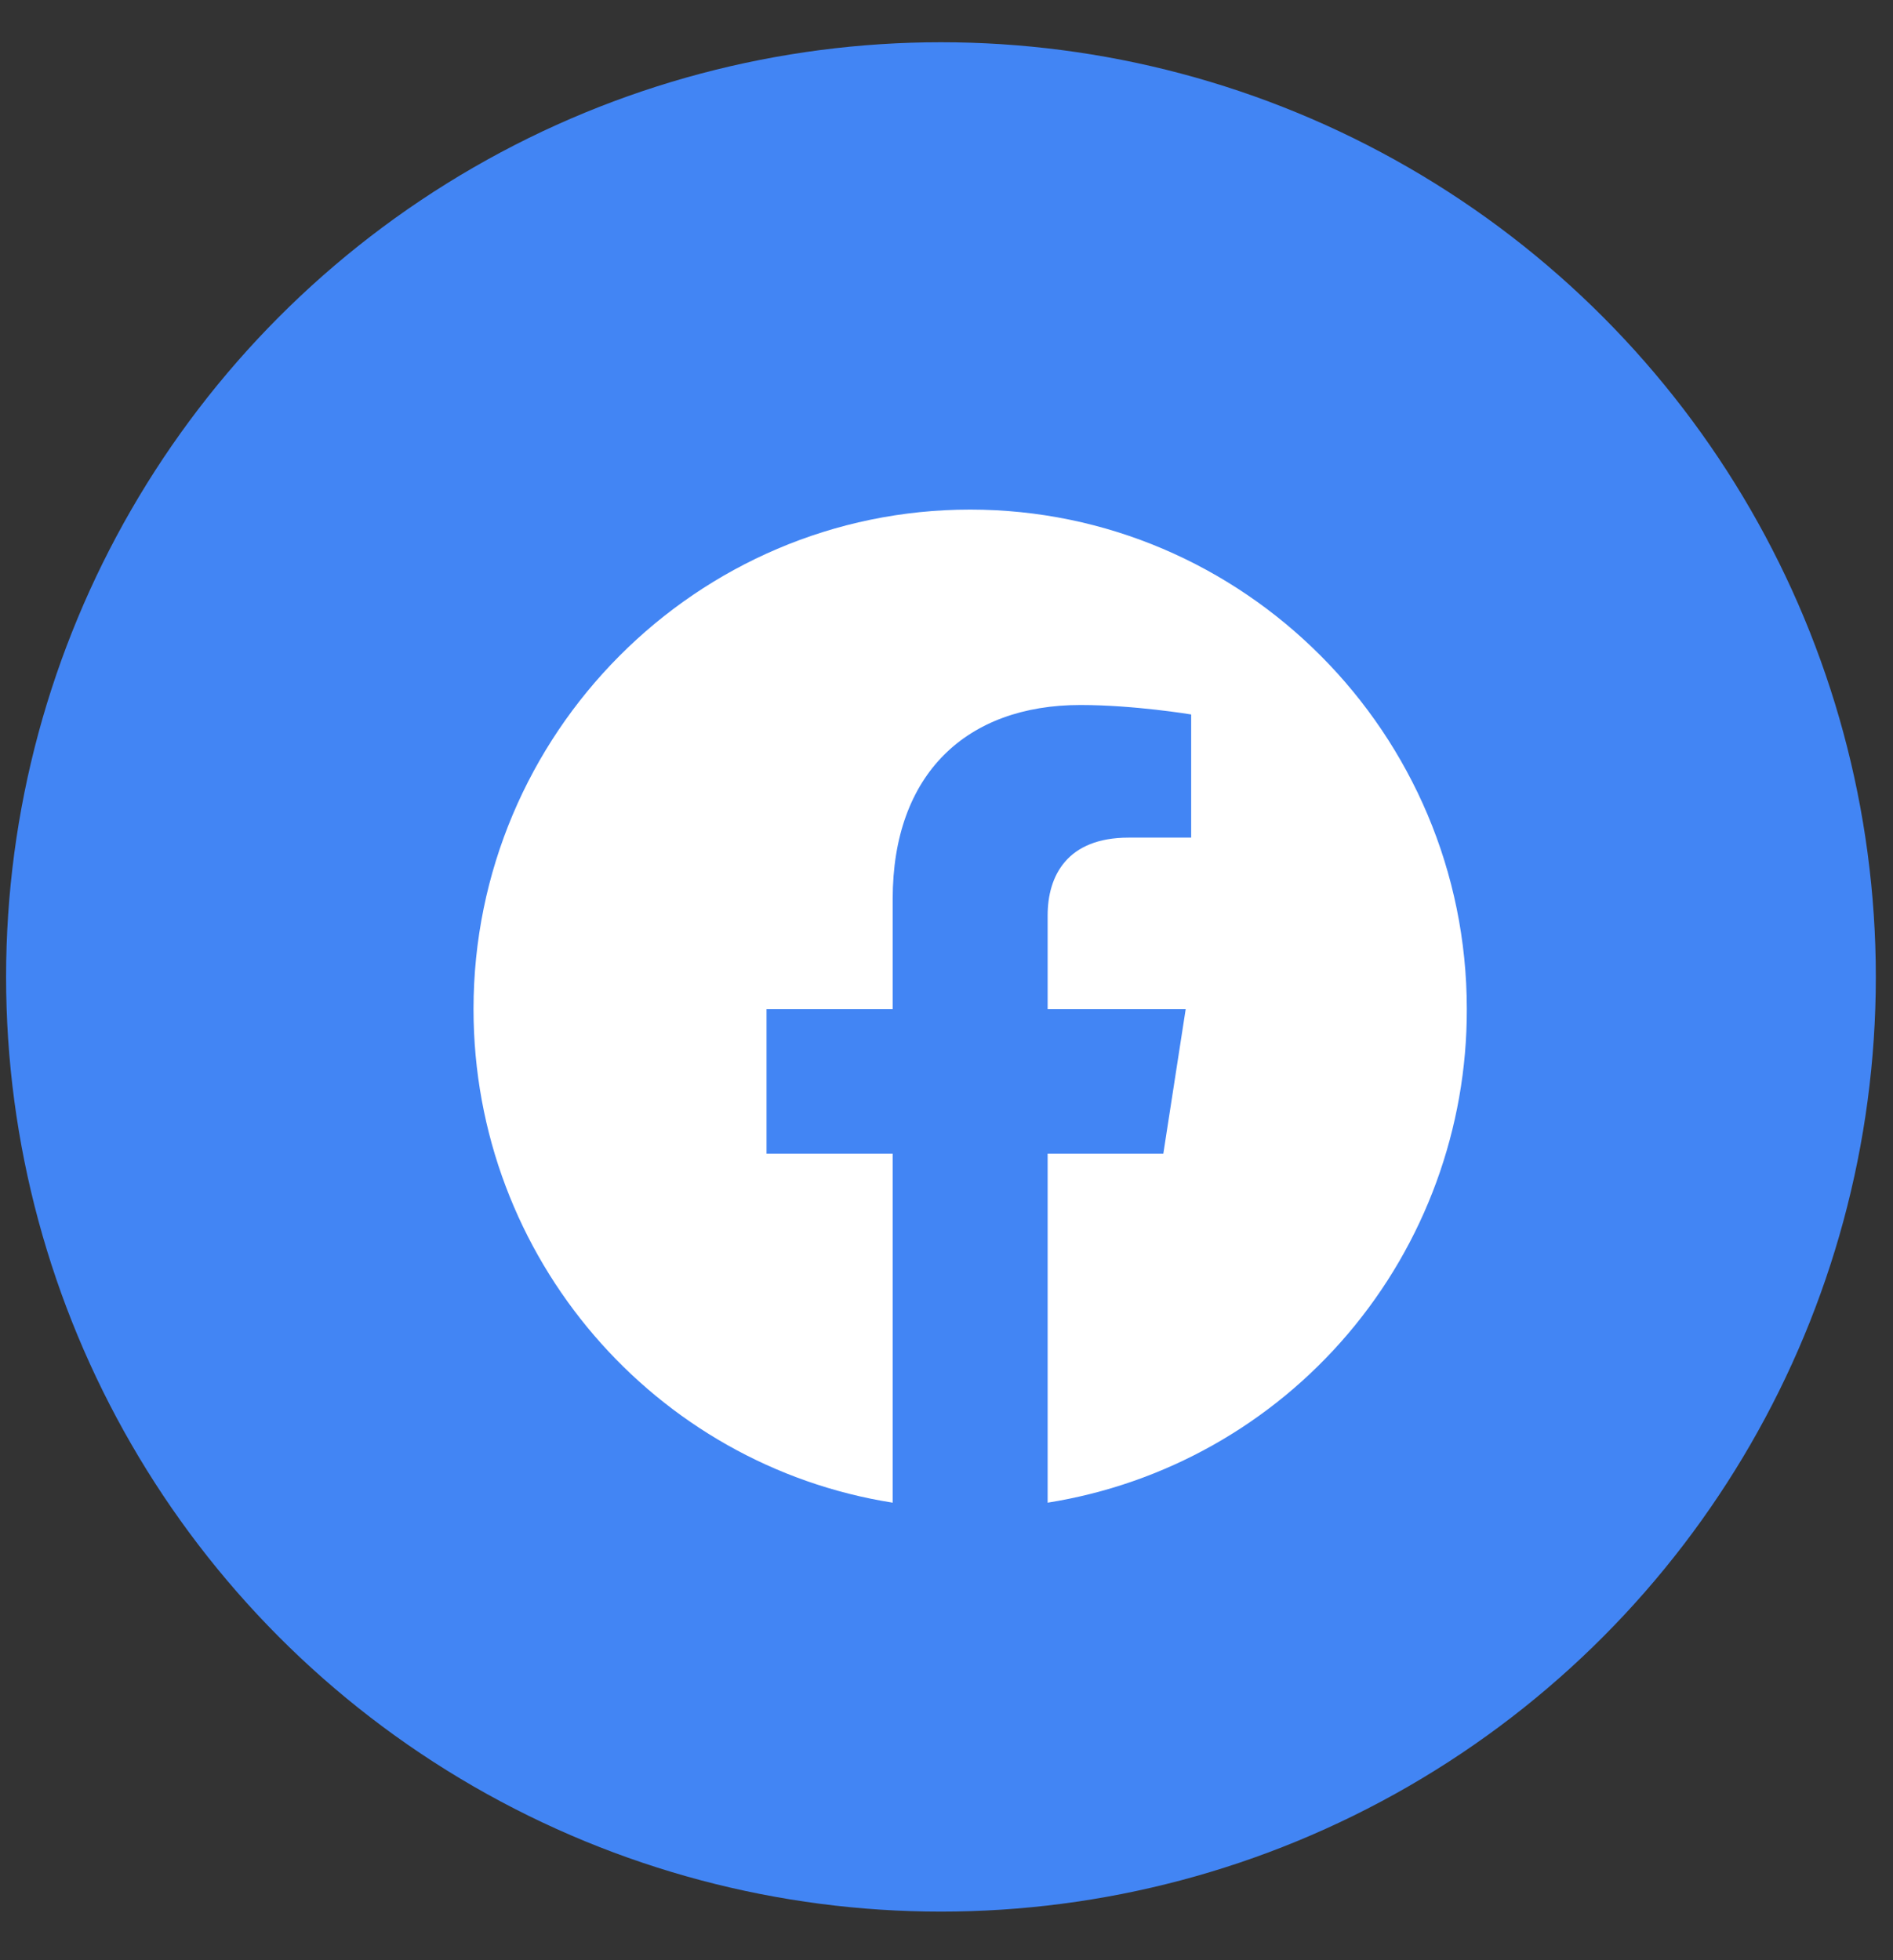 <svg width="28" height="29" viewBox="0 0 28 29" fill="none" xmlns="http://www.w3.org/2000/svg">
<rect x="0" y="0" width="28" height="29" fill="#333333" stroke="none"/>
<circle cx="13.918" cy="14.453" r="13.828" fill="#4285F4"/>
<path d="M14.35 7.539C10.309 7.539 7.004 10.85 7.004 14.929C7.004 18.617 9.692 21.678 13.204 22.231V17.068H11.338V14.929H13.204V13.299C13.204 11.448 14.298 10.43 15.981 10.43C16.781 10.43 17.619 10.57 17.619 10.57V12.392H16.693C15.782 12.392 15.496 12.96 15.496 13.543V14.929H17.538L17.207 17.068H15.496V22.231C17.227 21.956 18.803 21.07 19.94 19.731C21.077 18.392 21.7 16.689 21.696 14.929C21.696 10.85 18.39 7.539 14.35 7.539Z" fill="white"/>
</svg>
